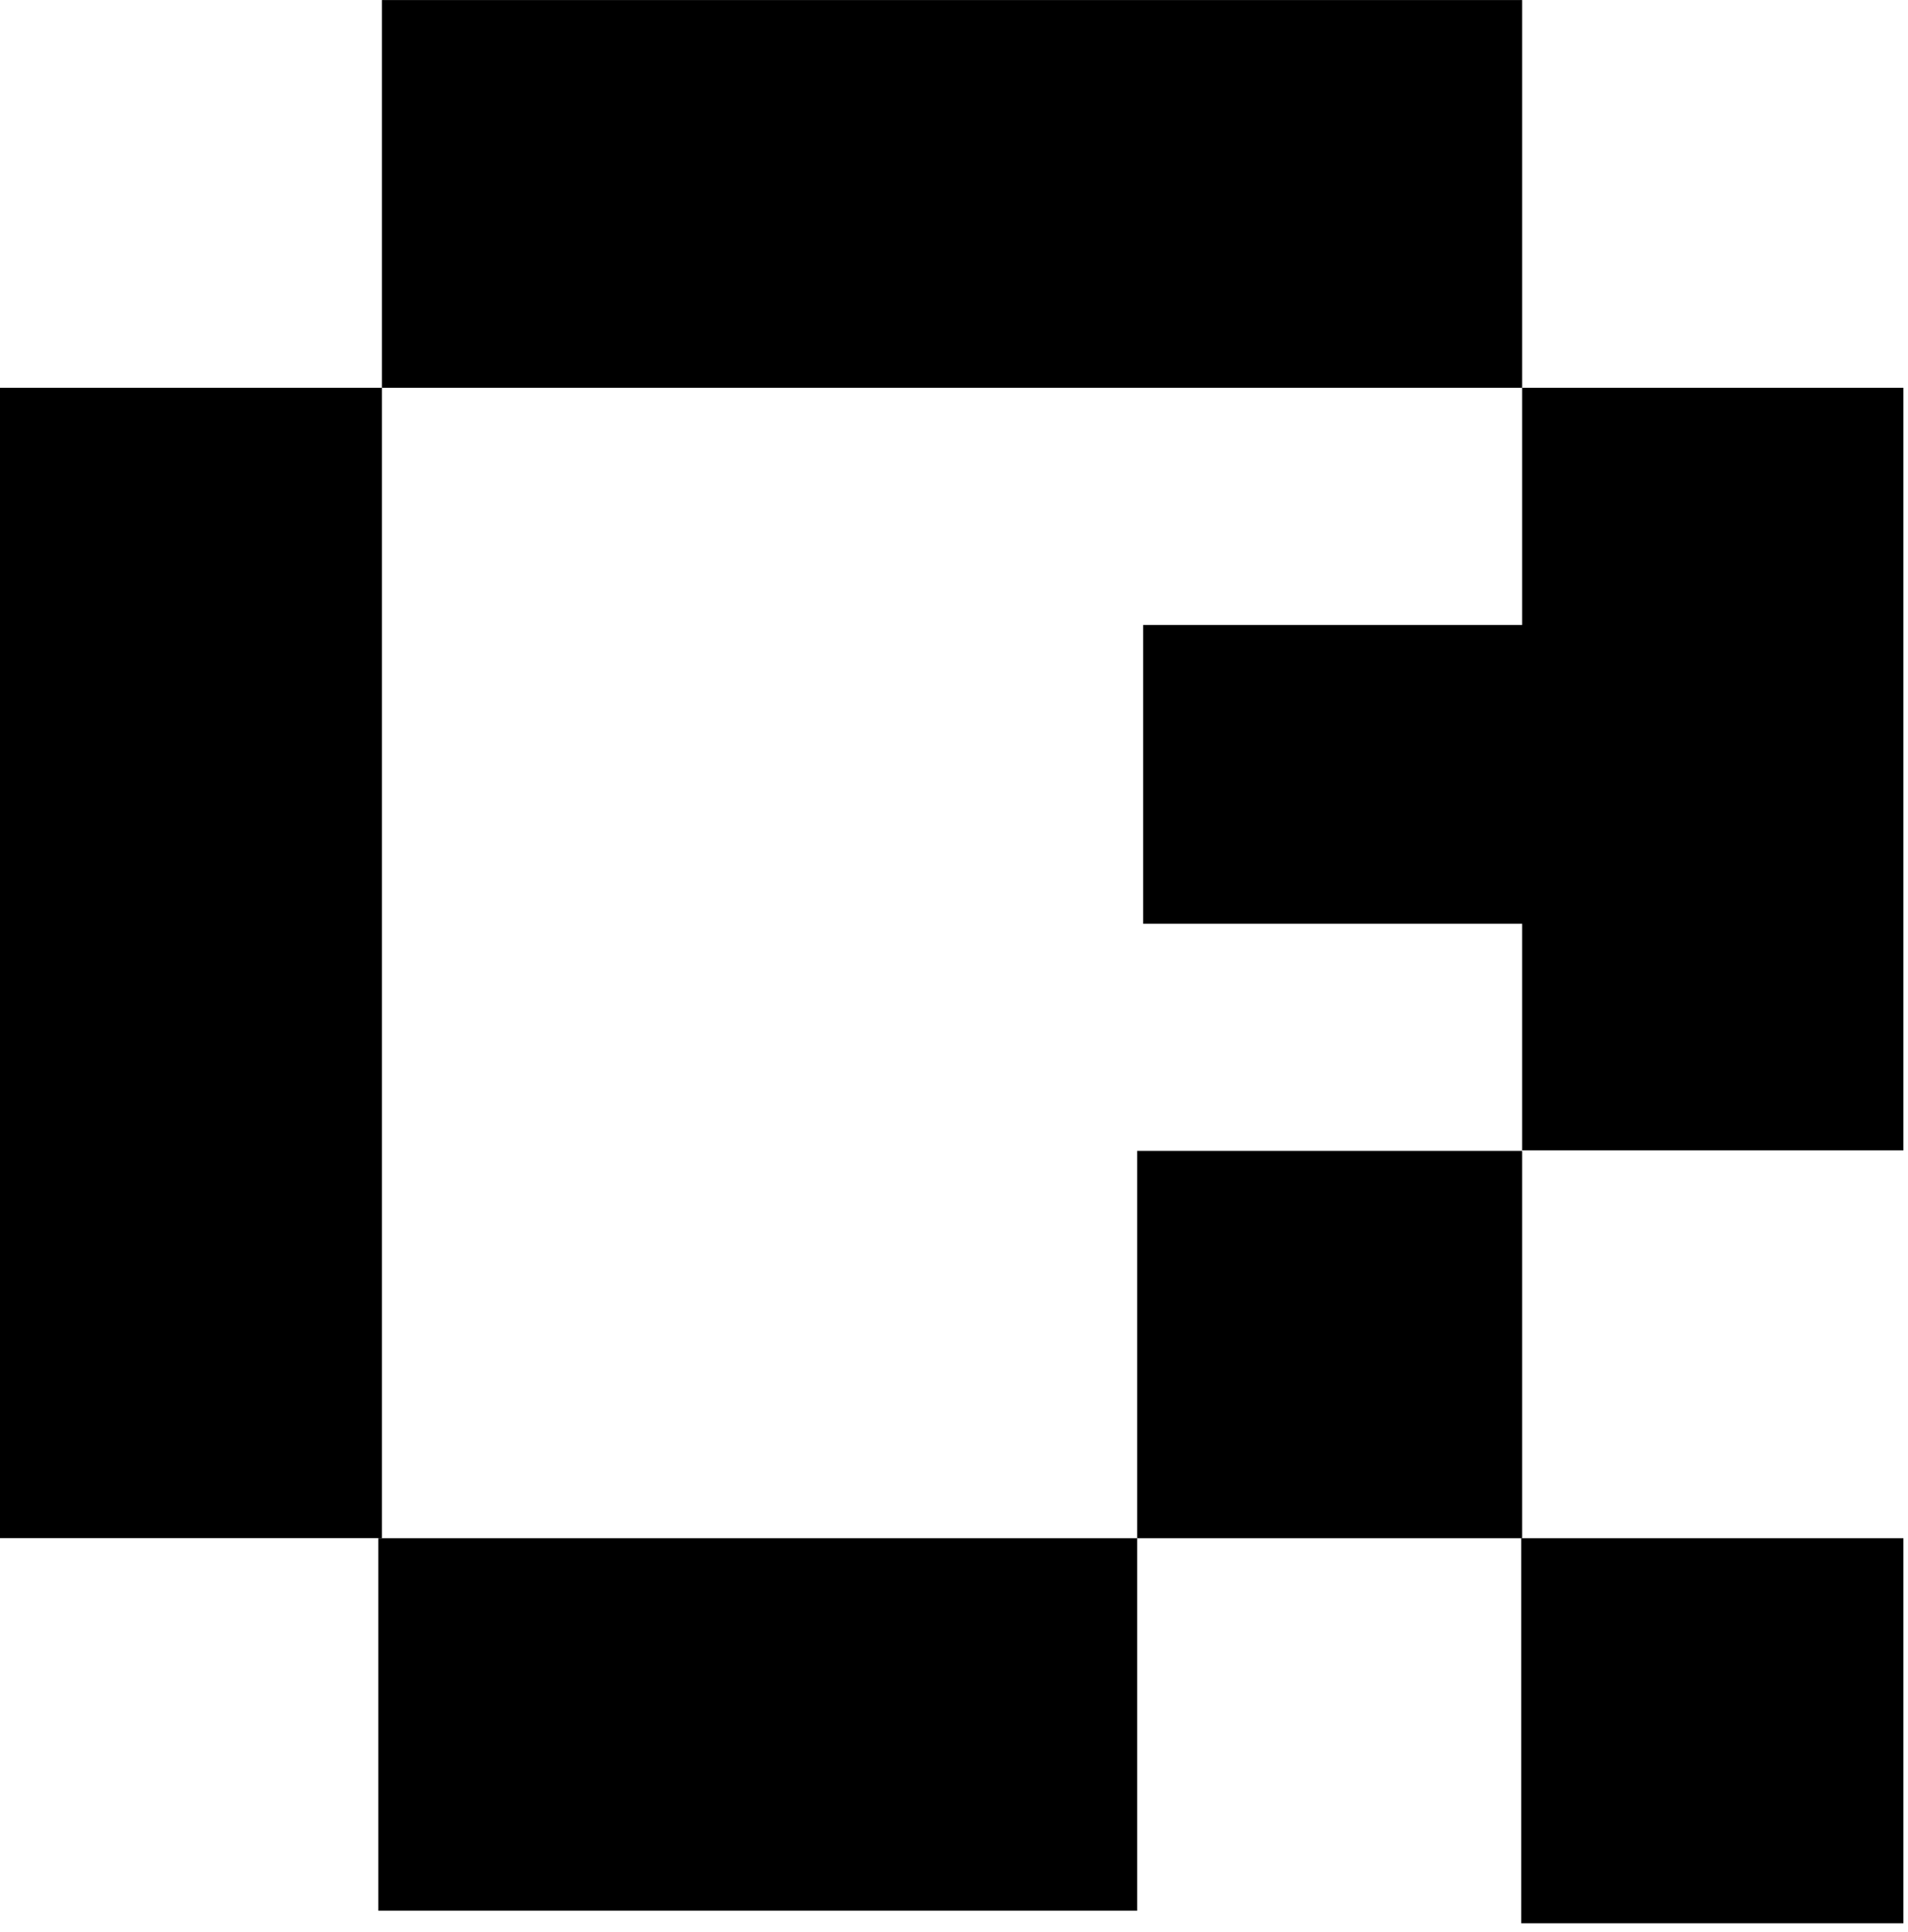 <svg xmlns="http://www.w3.org/2000/svg" xmlns:xlink="http://www.w3.org/1999/xlink" width="318" zoomAndPan="magnify" viewBox="0 0 238.5 241.5" height="322" preserveAspectRatio="xMidYMid meet" version="1.0"><defs><clipPath id="d522d08491"><path d="M 190.16 192.25 L 237.922 192.25 L 237.922 240.371 L 190.16 240.371 Z M 190.16 192.25 " clip-rule="nonzero"/></clipPath><clipPath id="f25c6ab8c1"><path d="M 47.285 192.25 L 142.145 192.25 L 142.145 238.797 L 47.285 238.797 Z M 47.285 192.25 " clip-rule="nonzero"/></clipPath><clipPath id="6265be7181"><path d="M 0 48.461 L 47.738 48.461 L 47.738 192.25 L 0 192.25 Z M 0 48.461 " clip-rule="nonzero"/></clipPath><clipPath id="2a93b501f7"><path d="M 47.738 0.004 L 190.27 0.004 L 190.27 48.461 L 47.738 48.461 Z M 47.738 0.004 " clip-rule="nonzero"/></clipPath><clipPath id="dde981909c"><path d="M 190.27 48.461 L 237.922 48.461 L 237.922 143.832 L 190.27 143.832 Z M 190.27 48.461 " clip-rule="nonzero"/></clipPath><clipPath id="0cf715bf1b"><path d="M 142.145 143.832 L 190.27 143.832 L 190.27 192.25 L 142.145 192.25 Z M 142.145 143.832 " clip-rule="nonzero"/></clipPath><clipPath id="89a8528d90"><path d="M 142.891 78.105 L 191.016 78.105 L 191.016 115.453 L 142.891 115.453 Z M 142.891 78.105 " clip-rule="nonzero"/></clipPath></defs><g clip-path="url(#d522d08491)"><path fill="#000000" d="M 190.16 192.25 L 237.922 192.25 L 237.922 240.383 L 190.16 240.383 Z M 190.16 192.25 " fill-opacity="1" fill-rule="nonzero"/></g><g clip-path="url(#f25c6ab8c1)"><path fill="#000000" d="M 47.285 192.25 L 142.191 192.25 L 142.191 238.797 L 47.285 238.797 Z M 47.285 192.25 " fill-opacity="1" fill-rule="nonzero"/></g><g clip-path="url(#6265be7181)"><path fill="#000000" d="M 0 48.461 L 47.738 48.461 L 47.738 192.238 L 0 192.238 Z M 0 48.461 " fill-opacity="1" fill-rule="nonzero"/></g><g clip-path="url(#2a93b501f7)"><path fill="#000000" d="M 47.738 0.004 L 190.273 0.004 L 190.273 48.461 L 47.738 48.461 Z M 47.738 0.004 " fill-opacity="1" fill-rule="nonzero"/></g><g clip-path="url(#dde981909c)"><path fill="#000000" d="M 190.27 48.461 L 237.922 48.461 L 237.922 143.77 L 190.27 143.77 Z M 190.27 48.461 " fill-opacity="1" fill-rule="nonzero"/></g><g clip-path="url(#0cf715bf1b)"><path fill="#000000" d="M 142.145 143.832 L 190.27 143.832 L 190.27 192.332 L 142.145 192.332 Z M 142.145 143.832 " fill-opacity="1" fill-rule="nonzero"/></g><g clip-path="url(#89a8528d90)"><path fill="#000000" d="M 142.891 78.105 L 191.035 78.105 L 191.035 115.453 L 142.891 115.453 Z M 142.891 78.105 " fill-opacity="1" fill-rule="nonzero"/></g></svg>